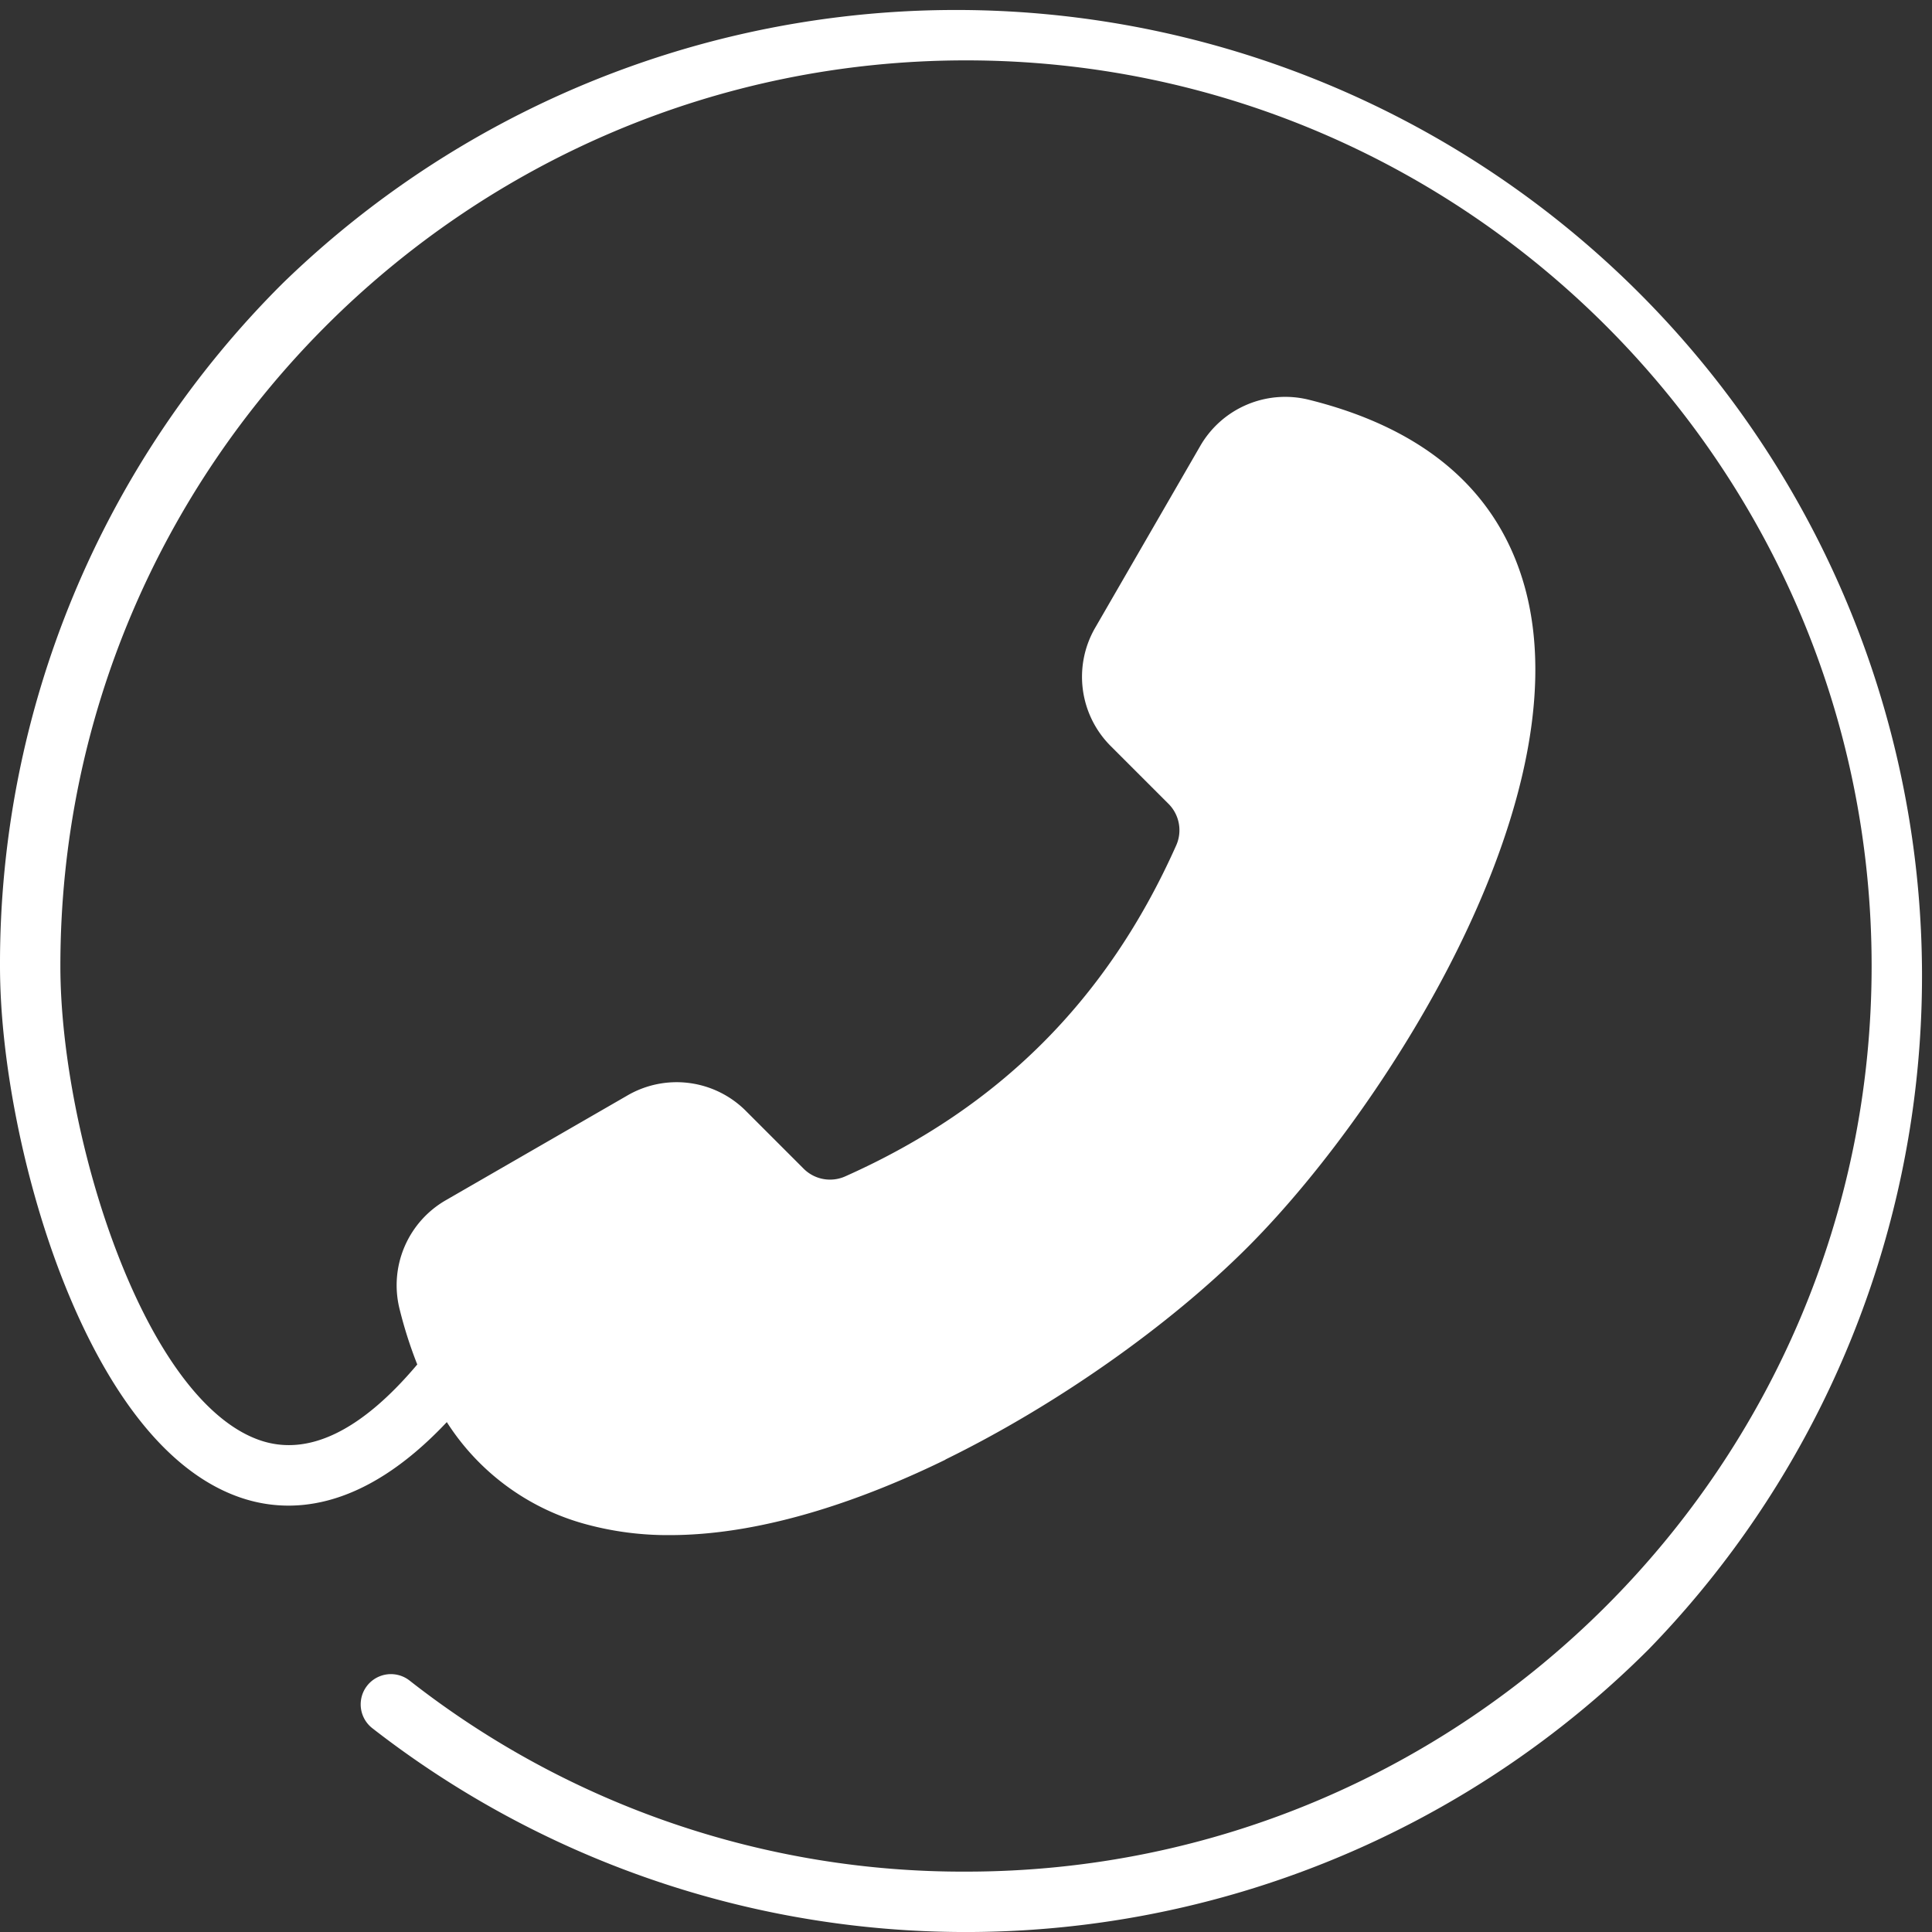 <svg xmlns="http://www.w3.org/2000/svg" width="512" height="512" viewBox="0 0 512 512"><rect x="0" y="0" width="512" height="512" fill="#333333" stroke="none"/><g id="Vrstva_2" data-name="Vrstva 2"><g id="Layer_1" data-name="Layer 1"><path d="M250.56,386.78c29.22-14.31,59.12-35.31,80-56.19,20.47-20.47,42-51,56.1-79.78,12.78-26,26.18-63.61,17.41-95.27-7-25.16-26.14-41.83-57-49.55A26,26,0,0,0,318,118.32L290.33,166.2a25.94,25.94,0,0,0,4.17,31.66l15,15a9.89,9.89,0,0,1,2.1,11.41c-18.17,40.63-46.75,69.21-87.38,87.38a9.89,9.89,0,0,1-11.41-2.1l-15-15a25.94,25.94,0,0,0-31.66-4.17L118.27,318a26,26,0,0,0-12.33,29.1,114.12,114.12,0,0,0,4.64,14.5c-15,17.8-29.15,24.54-41.93,20-13.86-4.9-27.23-22.55-37.66-49.72C21.75,307.85,16,278.76,16,256,16,123.66,123.66,16,256,16S496,123.66,496,256,388.34,496,256,496a237.58,237.58,0,0,1-147.48-50.65A8,8,0,1,0,98.68,458,256,256,0,0,0,437,437,256,256,0,0,0,75,75,254.33,254.33,0,0,0,0,256c0,24.59,6.15,55.88,16.05,81.66,8.59,22.36,23.76,50.75,47.27,59.07,12.81,4.53,32.34,4.31,55.09-19.86A63.3,63.3,0,0,0,155.5,404a82.5,82.5,0,0,0,22,2.82c25.89,0,53-10.2,73.07-20Z" style="fill:#fff;fill-rule:evenodd"/></g></g></svg>